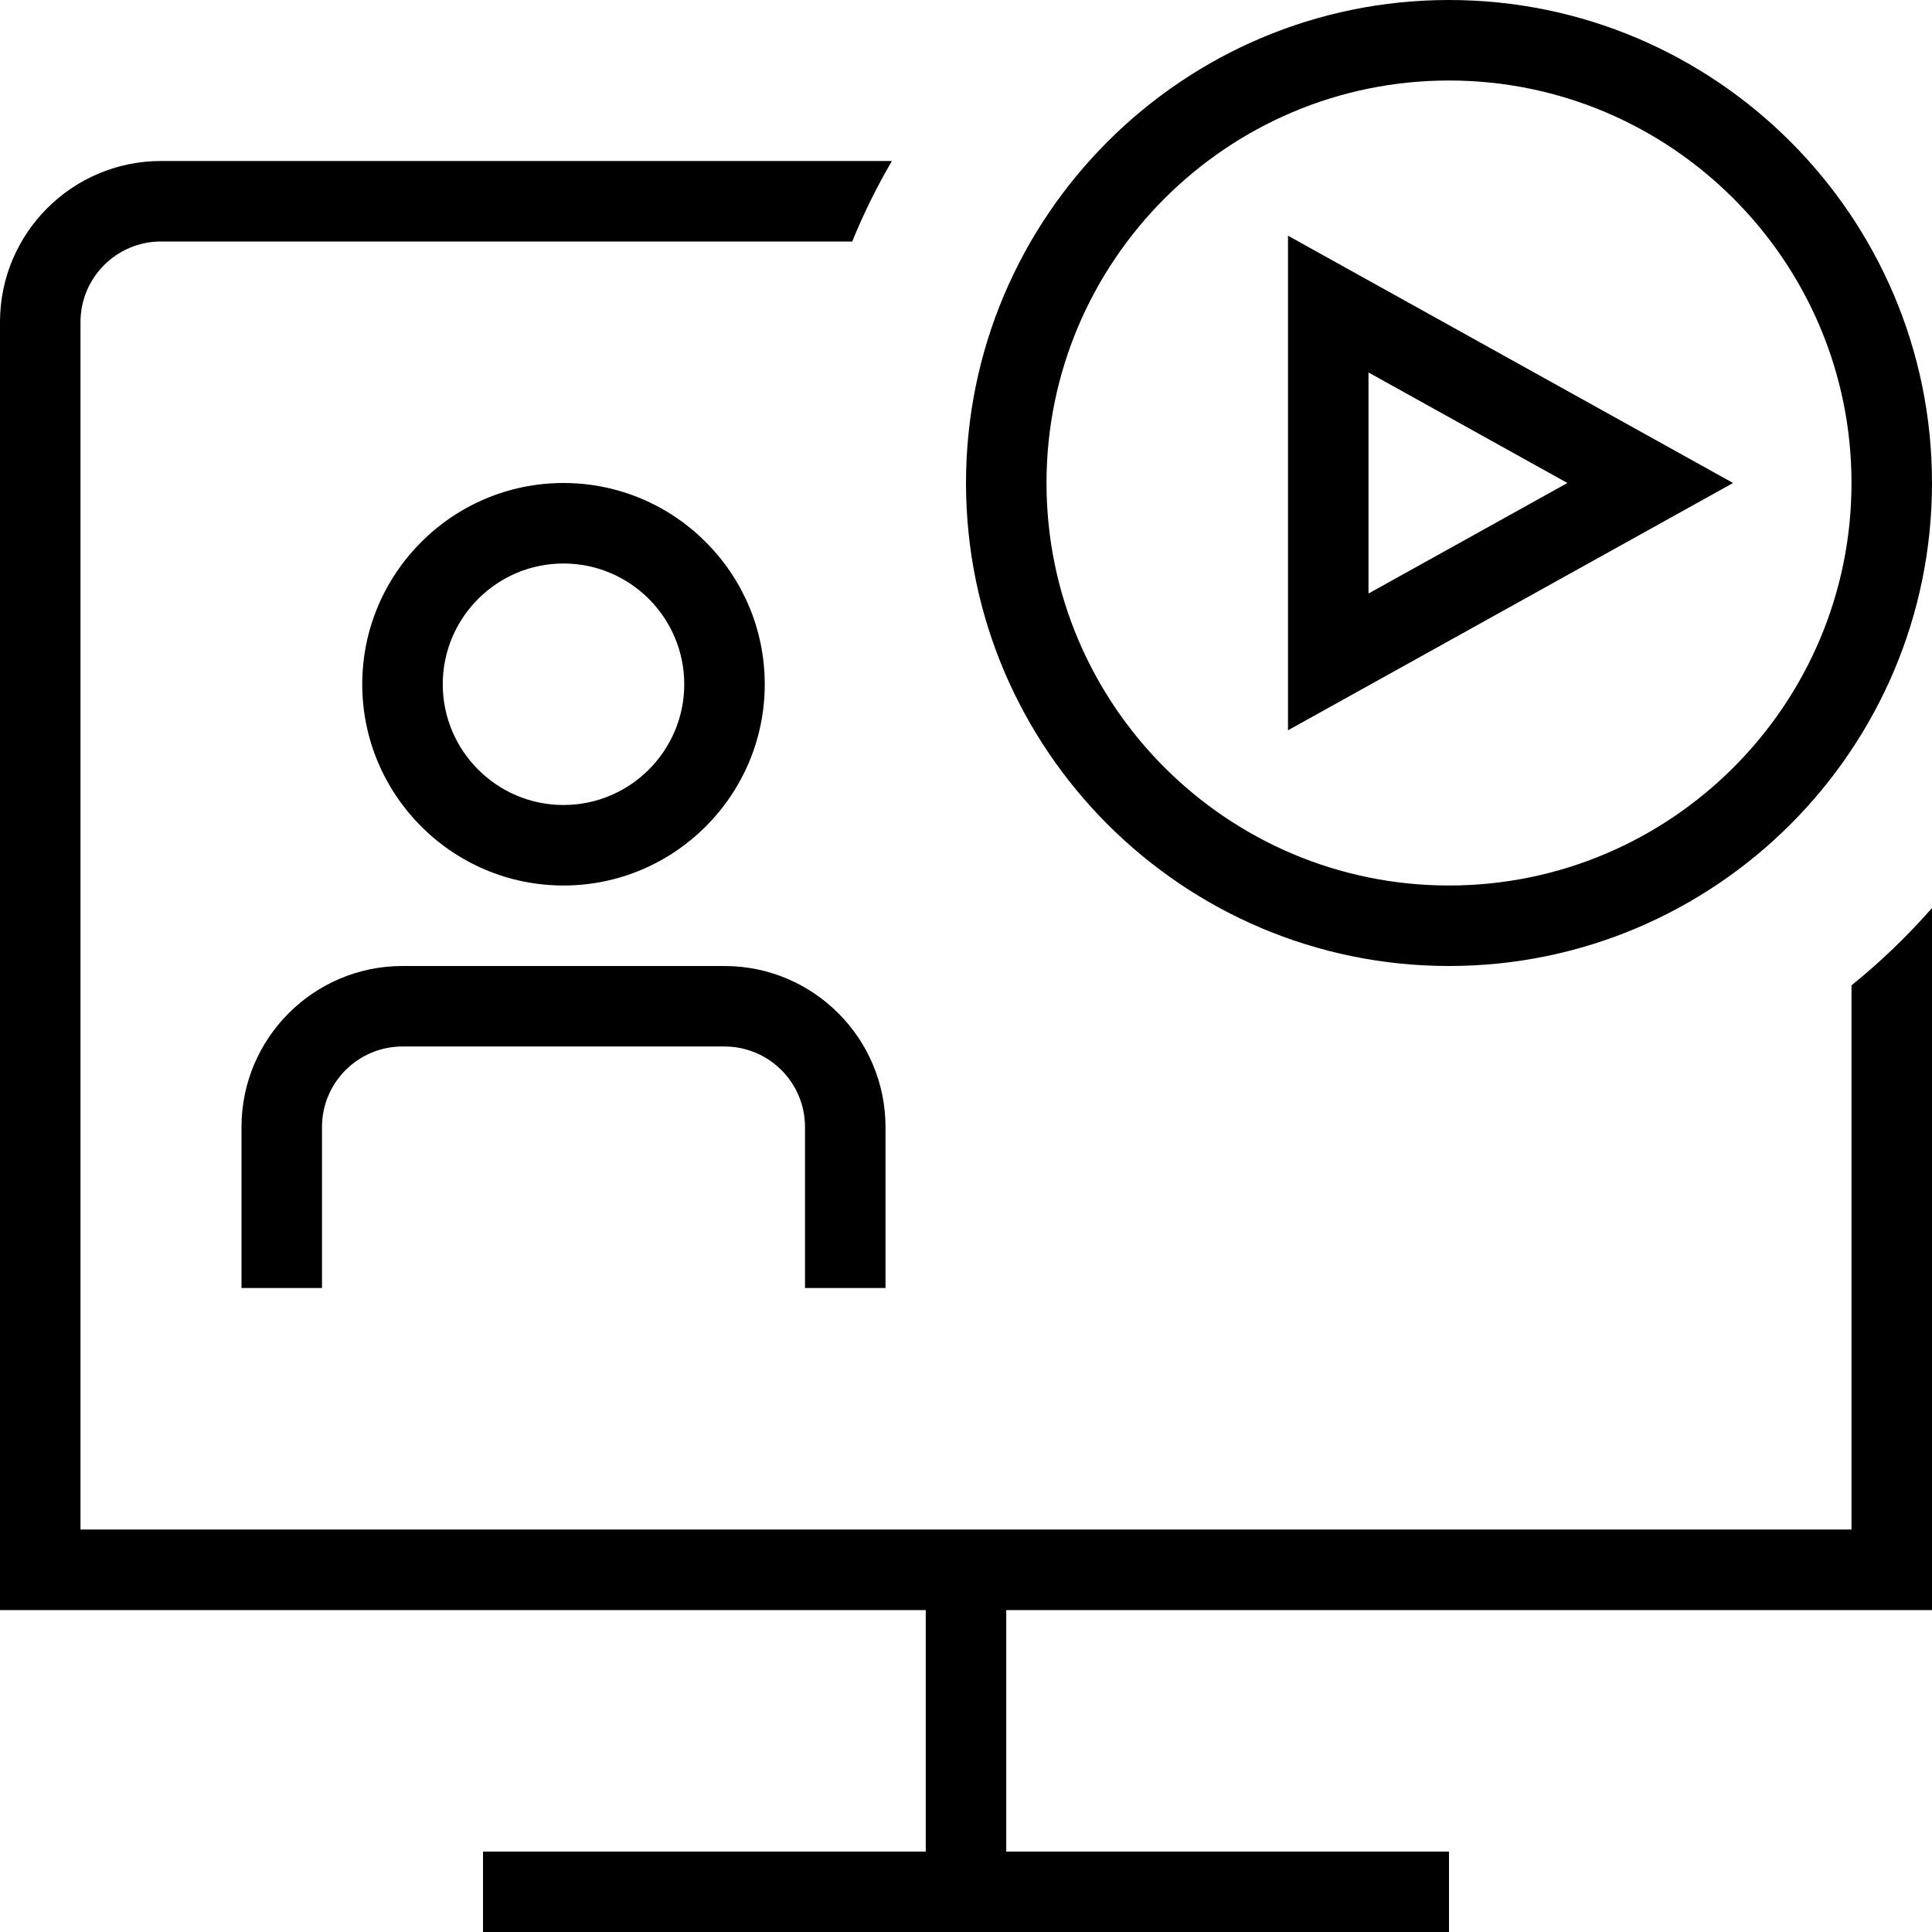 <?xml version="1.0" encoding="UTF-8"?> <svg xmlns="http://www.w3.org/2000/svg" id="Layer_1" data-name="Layer 1" viewBox="0 0 24 24"><path d="M23,12.24c.361-.29,.694-.613,1-.96v8.721H12.5v3h5.5v1H6v-1h5.5v-3H0V4c0-1.103,.897-2,2-2H11.079c-.186,.321-.352,.653-.492,1H2c-.552,0-1,.449-1,1v15H23v-6.76ZM4.5,8.5c0-1.378,1.121-2.5,2.5-2.5s2.5,1.122,2.5,2.5-1.121,2.5-2.5,2.5-2.5-1.122-2.5-2.5Zm1,0c0,.827,.673,1.5,1.5,1.5s1.5-.673,1.5-1.5-.673-1.5-1.5-1.5-1.5,.673-1.5,1.5Zm5.5,7.5v-2c0-1.103-.897-2-2-2H5c-1.103,0-2,.897-2,2v2h1v-2c0-.552,.448-1,1-1h4c.552,0,1,.448,1,1v2h1ZM21.529,6l-5.529,3.072V2.928l5.529,3.072Zm-4.529,1.373l2.471-1.373-2.471-1.373v2.745Zm-5-1.373c0-3.309,2.691-6,6-6s6,2.691,6,6-2.691,6-6,6-6-2.691-6-6Zm1,0c0,2.757,2.243,5,5,5s5-2.243,5-5-2.243-5-5-5-5,2.243-5,5Z"></path></svg> 